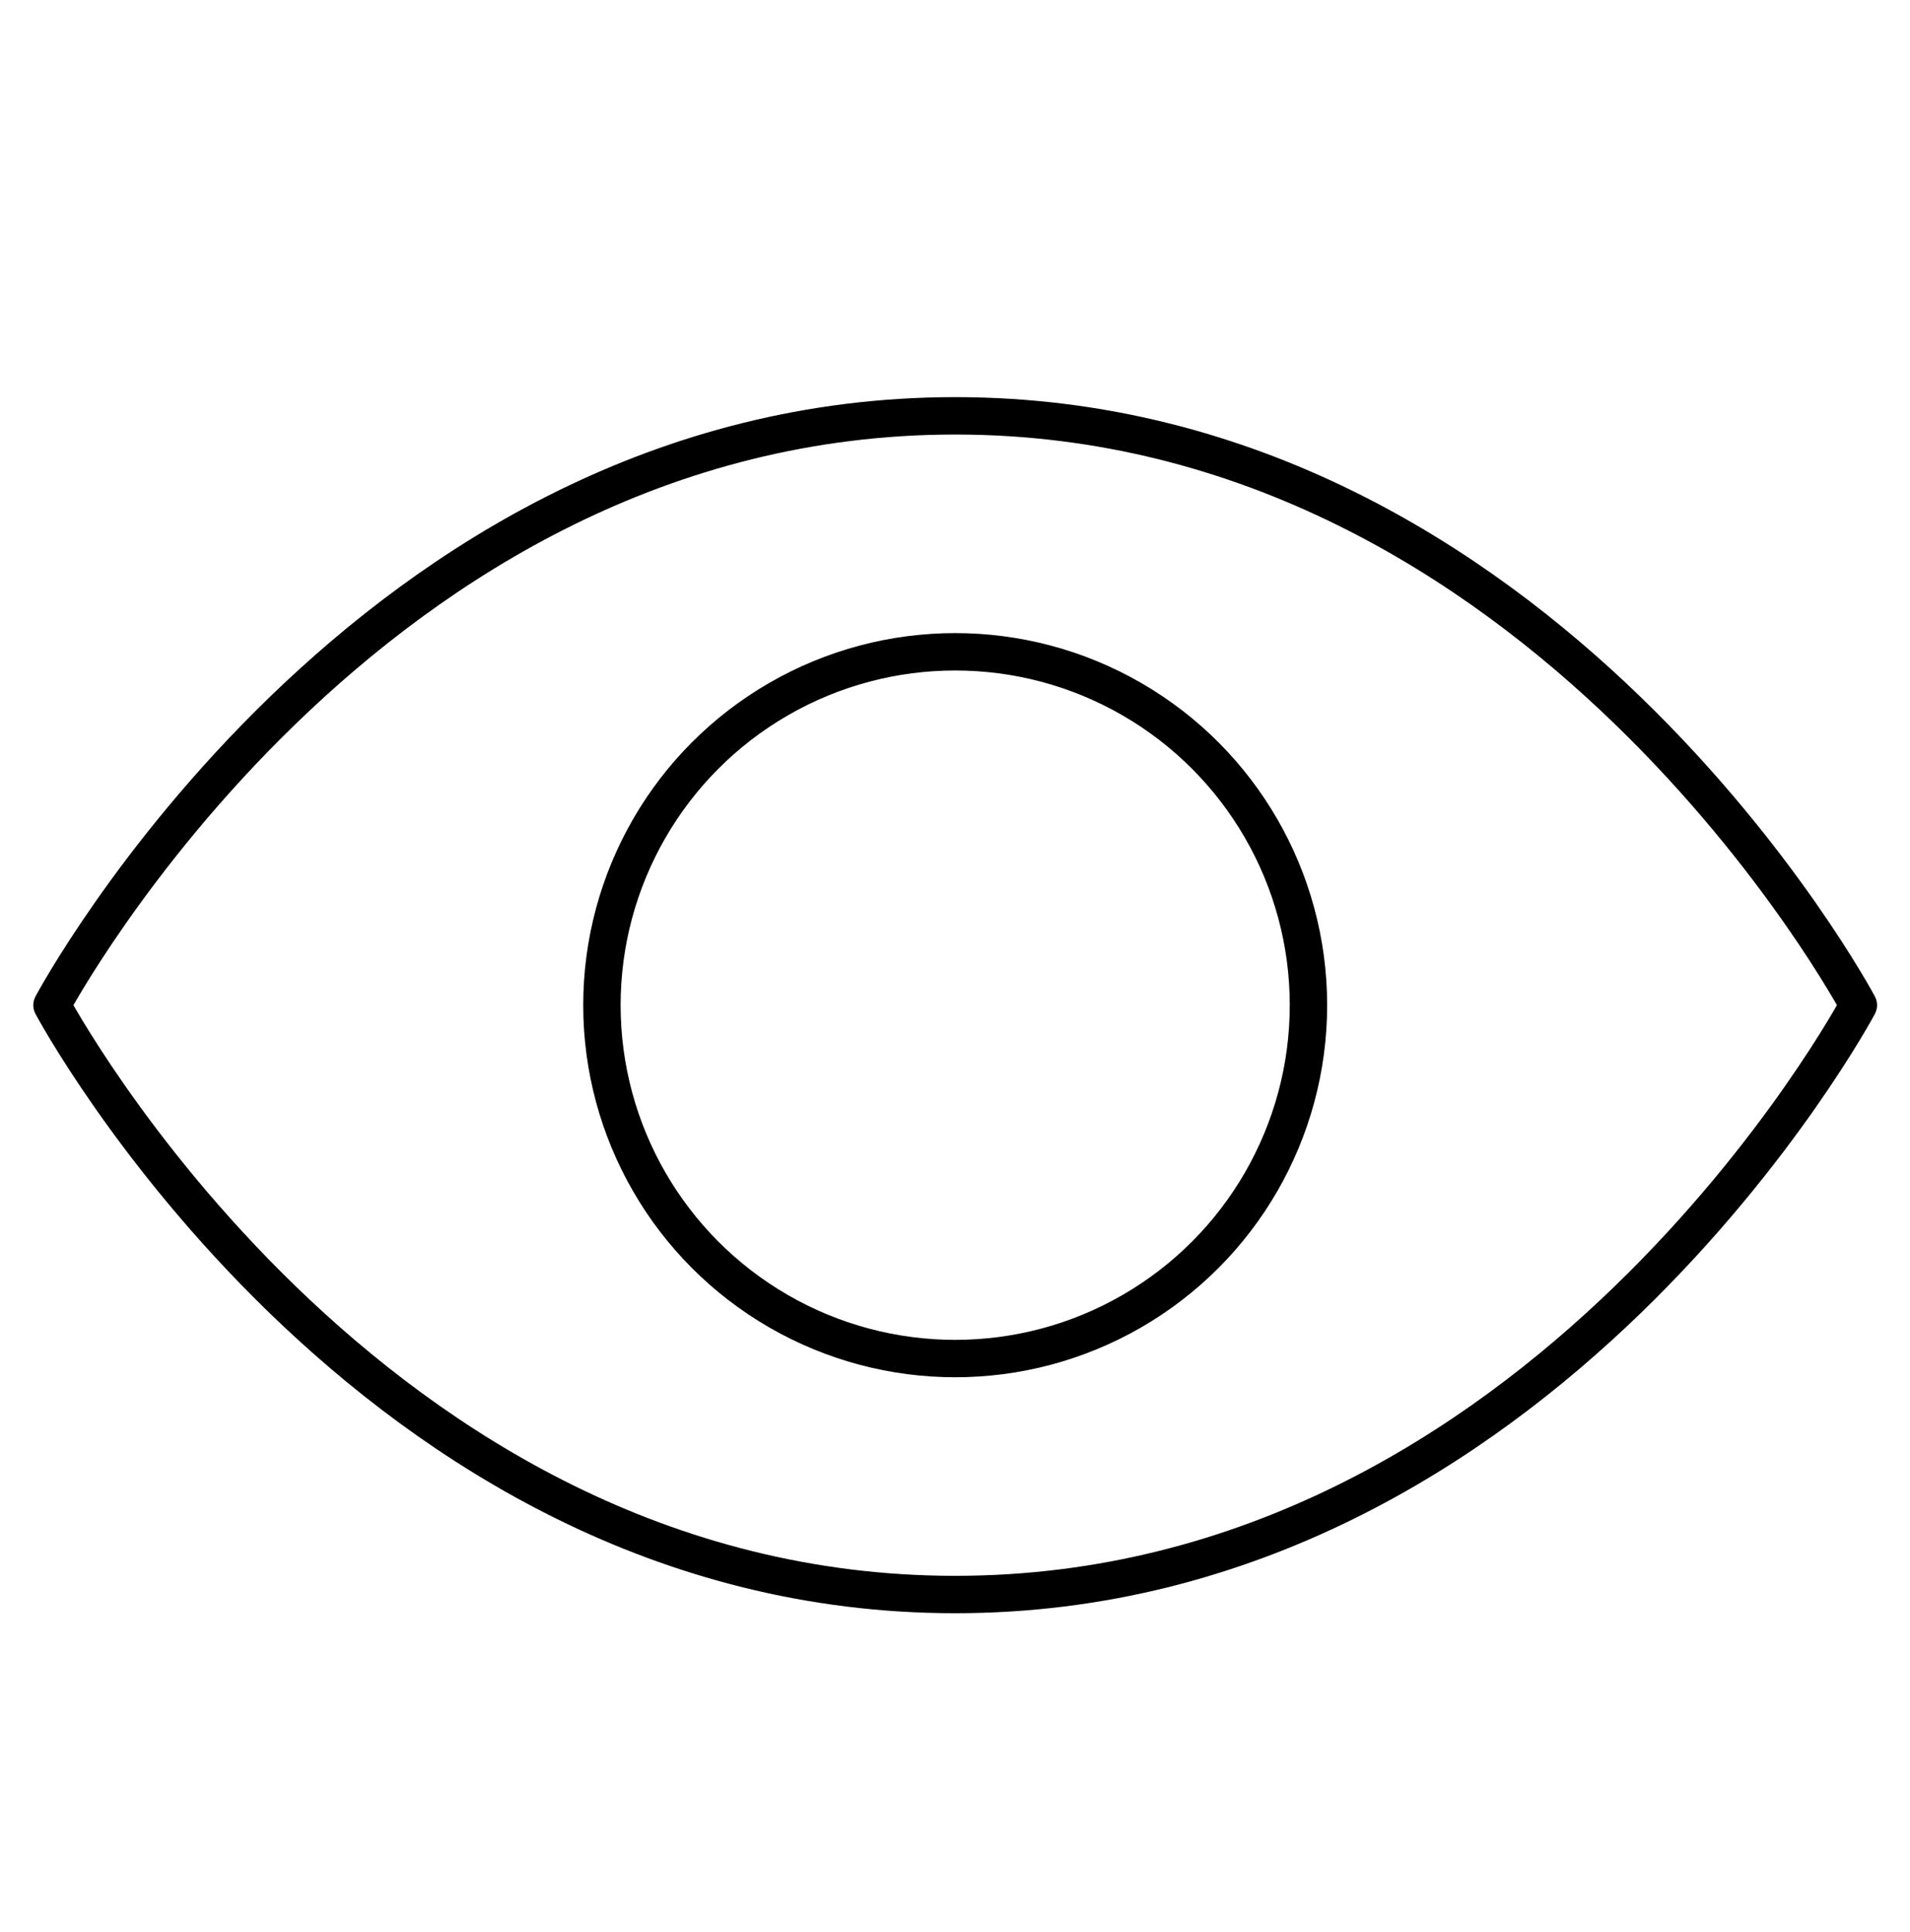 <svg id="Layer_1" data-name="Layer 1" xmlns="http://www.w3.org/2000/svg" width="1.8cm" height="1.82cm" viewBox="0 0 51.05 51.66"><defs><style>.cls-1{fill:none;stroke:#000;stroke-linecap:round;stroke-linejoin:round;}</style></defs><path class="cls-1" d="M49.69,26.88S41.28,42.64,25.53,42.64,1.37,26.88,1.37,26.88s8.4-15.76,24.16-15.76S49.69,26.88,49.69,26.88Z"/><circle class="cls-1" cx="25.53" cy="26.88" r="9.45"/></svg>